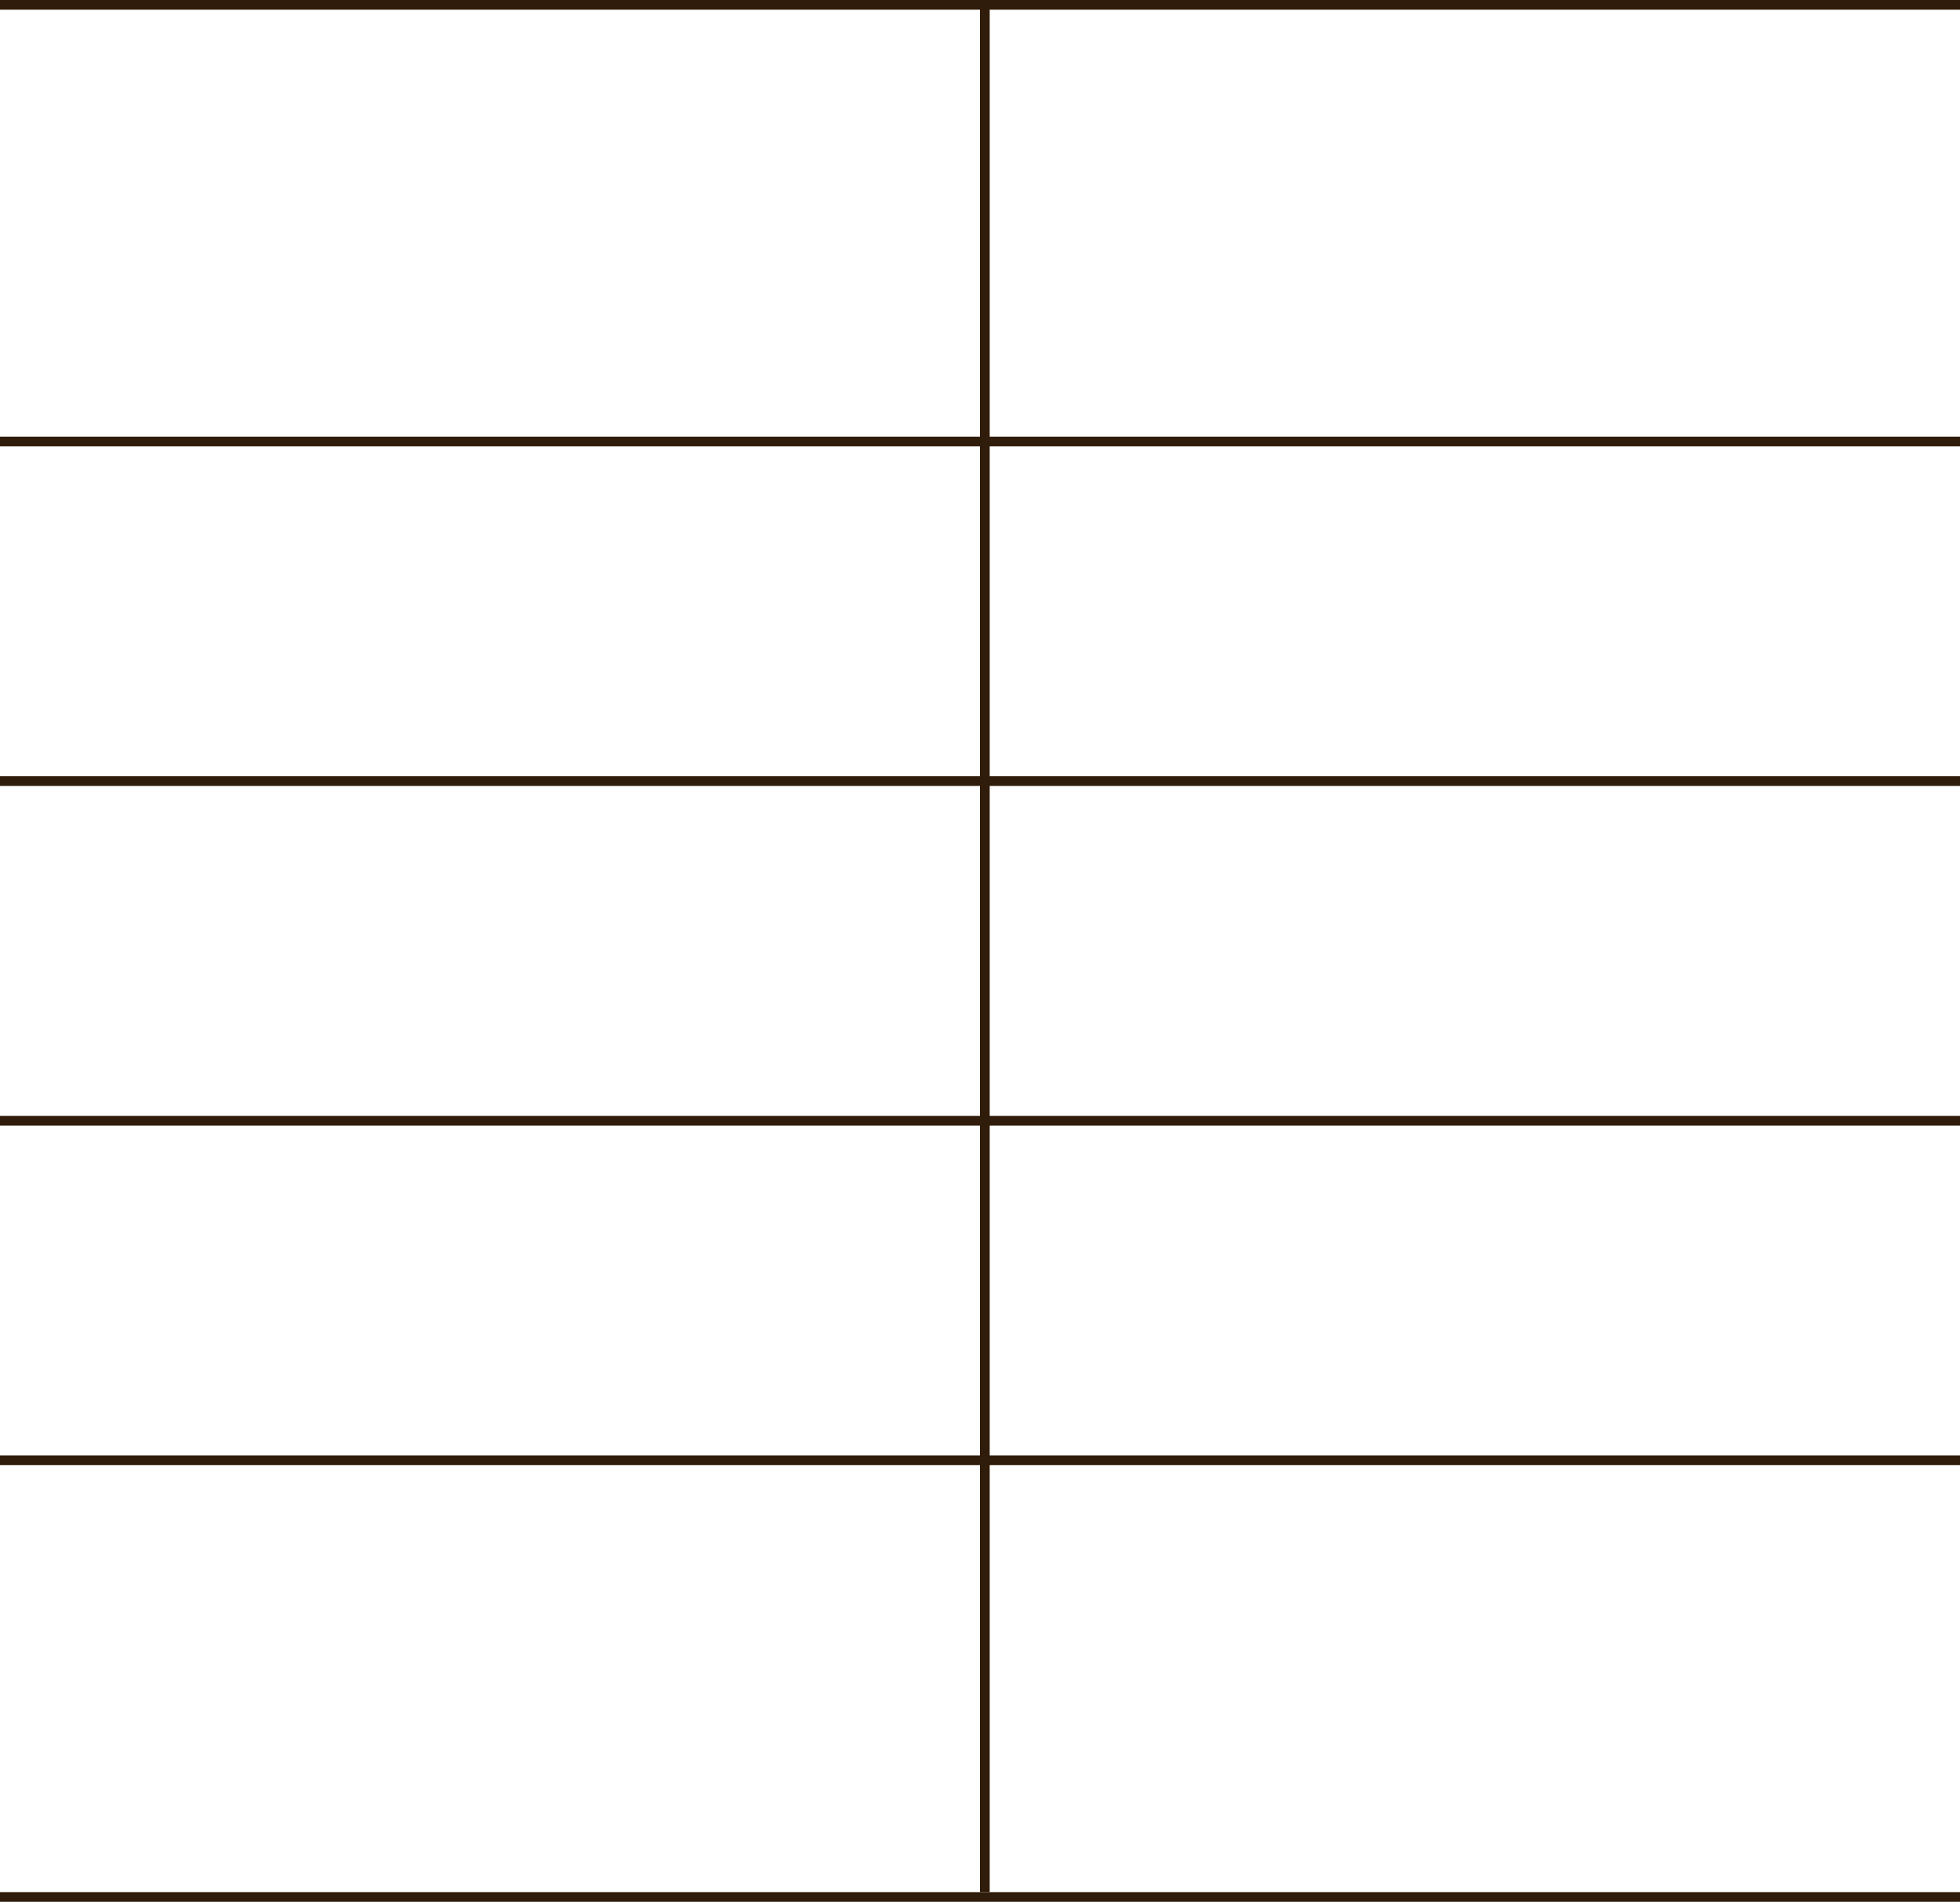 <?xml version="1.0" encoding="UTF-8"?> <svg xmlns="http://www.w3.org/2000/svg" width="404" height="392" viewBox="0 0 404 392" fill="none"> <line x1="203" y1="4.37114e-08" x2="203" y2="390" stroke="#301C0A" stroke-width="2"></line> <line x1="404" y1="231" y2="231" stroke="#301C0A" stroke-width="2"></line> <line x1="404" y1="161" x2="-8.74228e-08" y2="161" stroke="#301C0A" stroke-width="2"></line> <line x1="404" y1="91" y2="91" stroke="#301C0A" stroke-width="2"></line> <line x1="404" y1="1" y2="1" stroke="#301C0A" stroke-width="2"></line> <line x1="404" y1="301" y2="301" stroke="#301C0A" stroke-width="2"></line> <line x1="404" y1="391" y2="391" stroke="#301C0A" stroke-width="2"></line> </svg> 